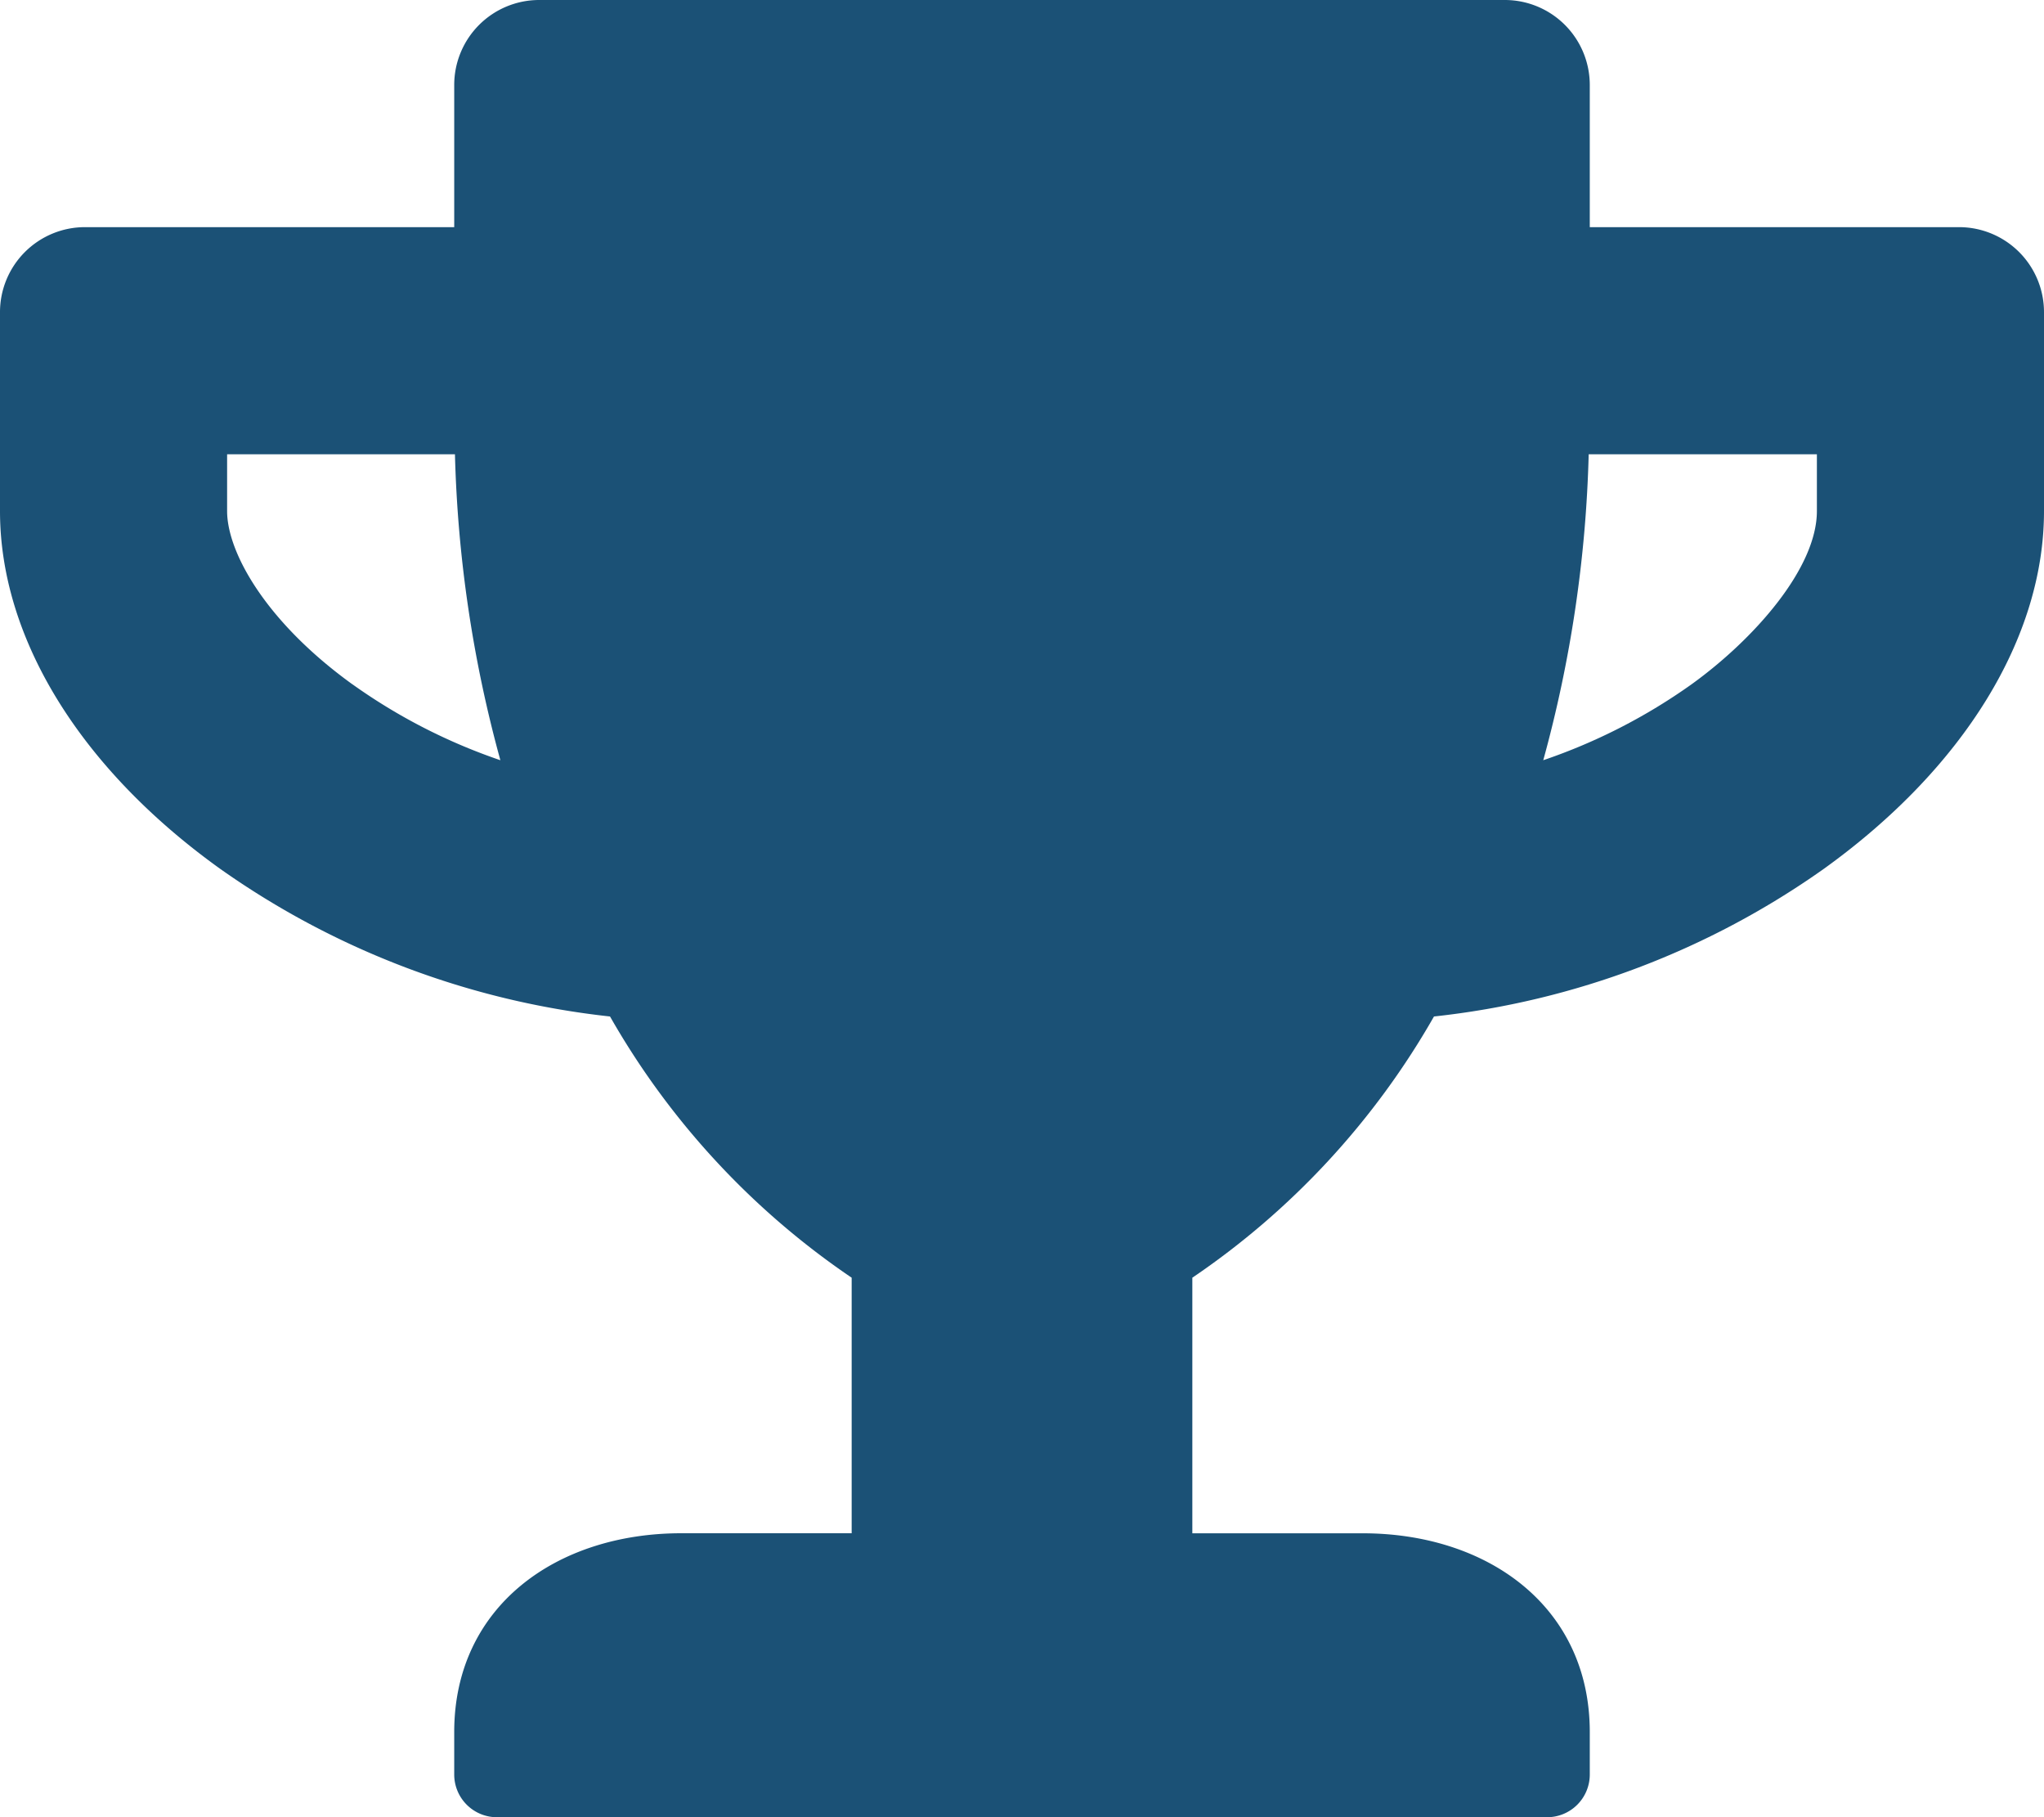 <svg xmlns="http://www.w3.org/2000/svg" width="45" height="40" viewBox="0 0 45 40">
  <path id="Icon_awesome-trophy" data-name="Icon awesome-trophy" d="M43.125,5H35V1.875A1.871,1.871,0,0,0,33.125,0H11.875A1.871,1.871,0,0,0,10,1.875V5H1.875A1.871,1.871,0,0,0,0,6.875V11.25c0,2.789,1.758,5.656,4.836,7.867a18.3,18.3,0,0,0,8.594,3.258,17.281,17.281,0,0,0,5.32,5.75V33.75H15c-2.758,0-5,1.617-5,4.375v.938a.94.94,0,0,0,.938.938H34.063A.94.94,0,0,0,35,39.063v-.937c0-2.758-2.242-4.375-5-4.375H26.25V28.125a17.281,17.281,0,0,0,5.32-5.75,18.24,18.24,0,0,0,8.594-3.258C43.234,16.906,45,14.039,45,11.25V6.875A1.871,1.871,0,0,0,43.125,5ZM7.758,15.063C5.852,13.688,5,12.156,5,11.25V10h5.016a28.06,28.06,0,0,0,1,6.734,12.59,12.59,0,0,1-3.258-1.672ZM40,11.25c0,1.258-1.383,2.82-2.758,3.812a12.639,12.639,0,0,1-3.266,1.672,28.06,28.06,0,0,0,1-6.734H40Z" fill="#1b5176"/>
</svg>
